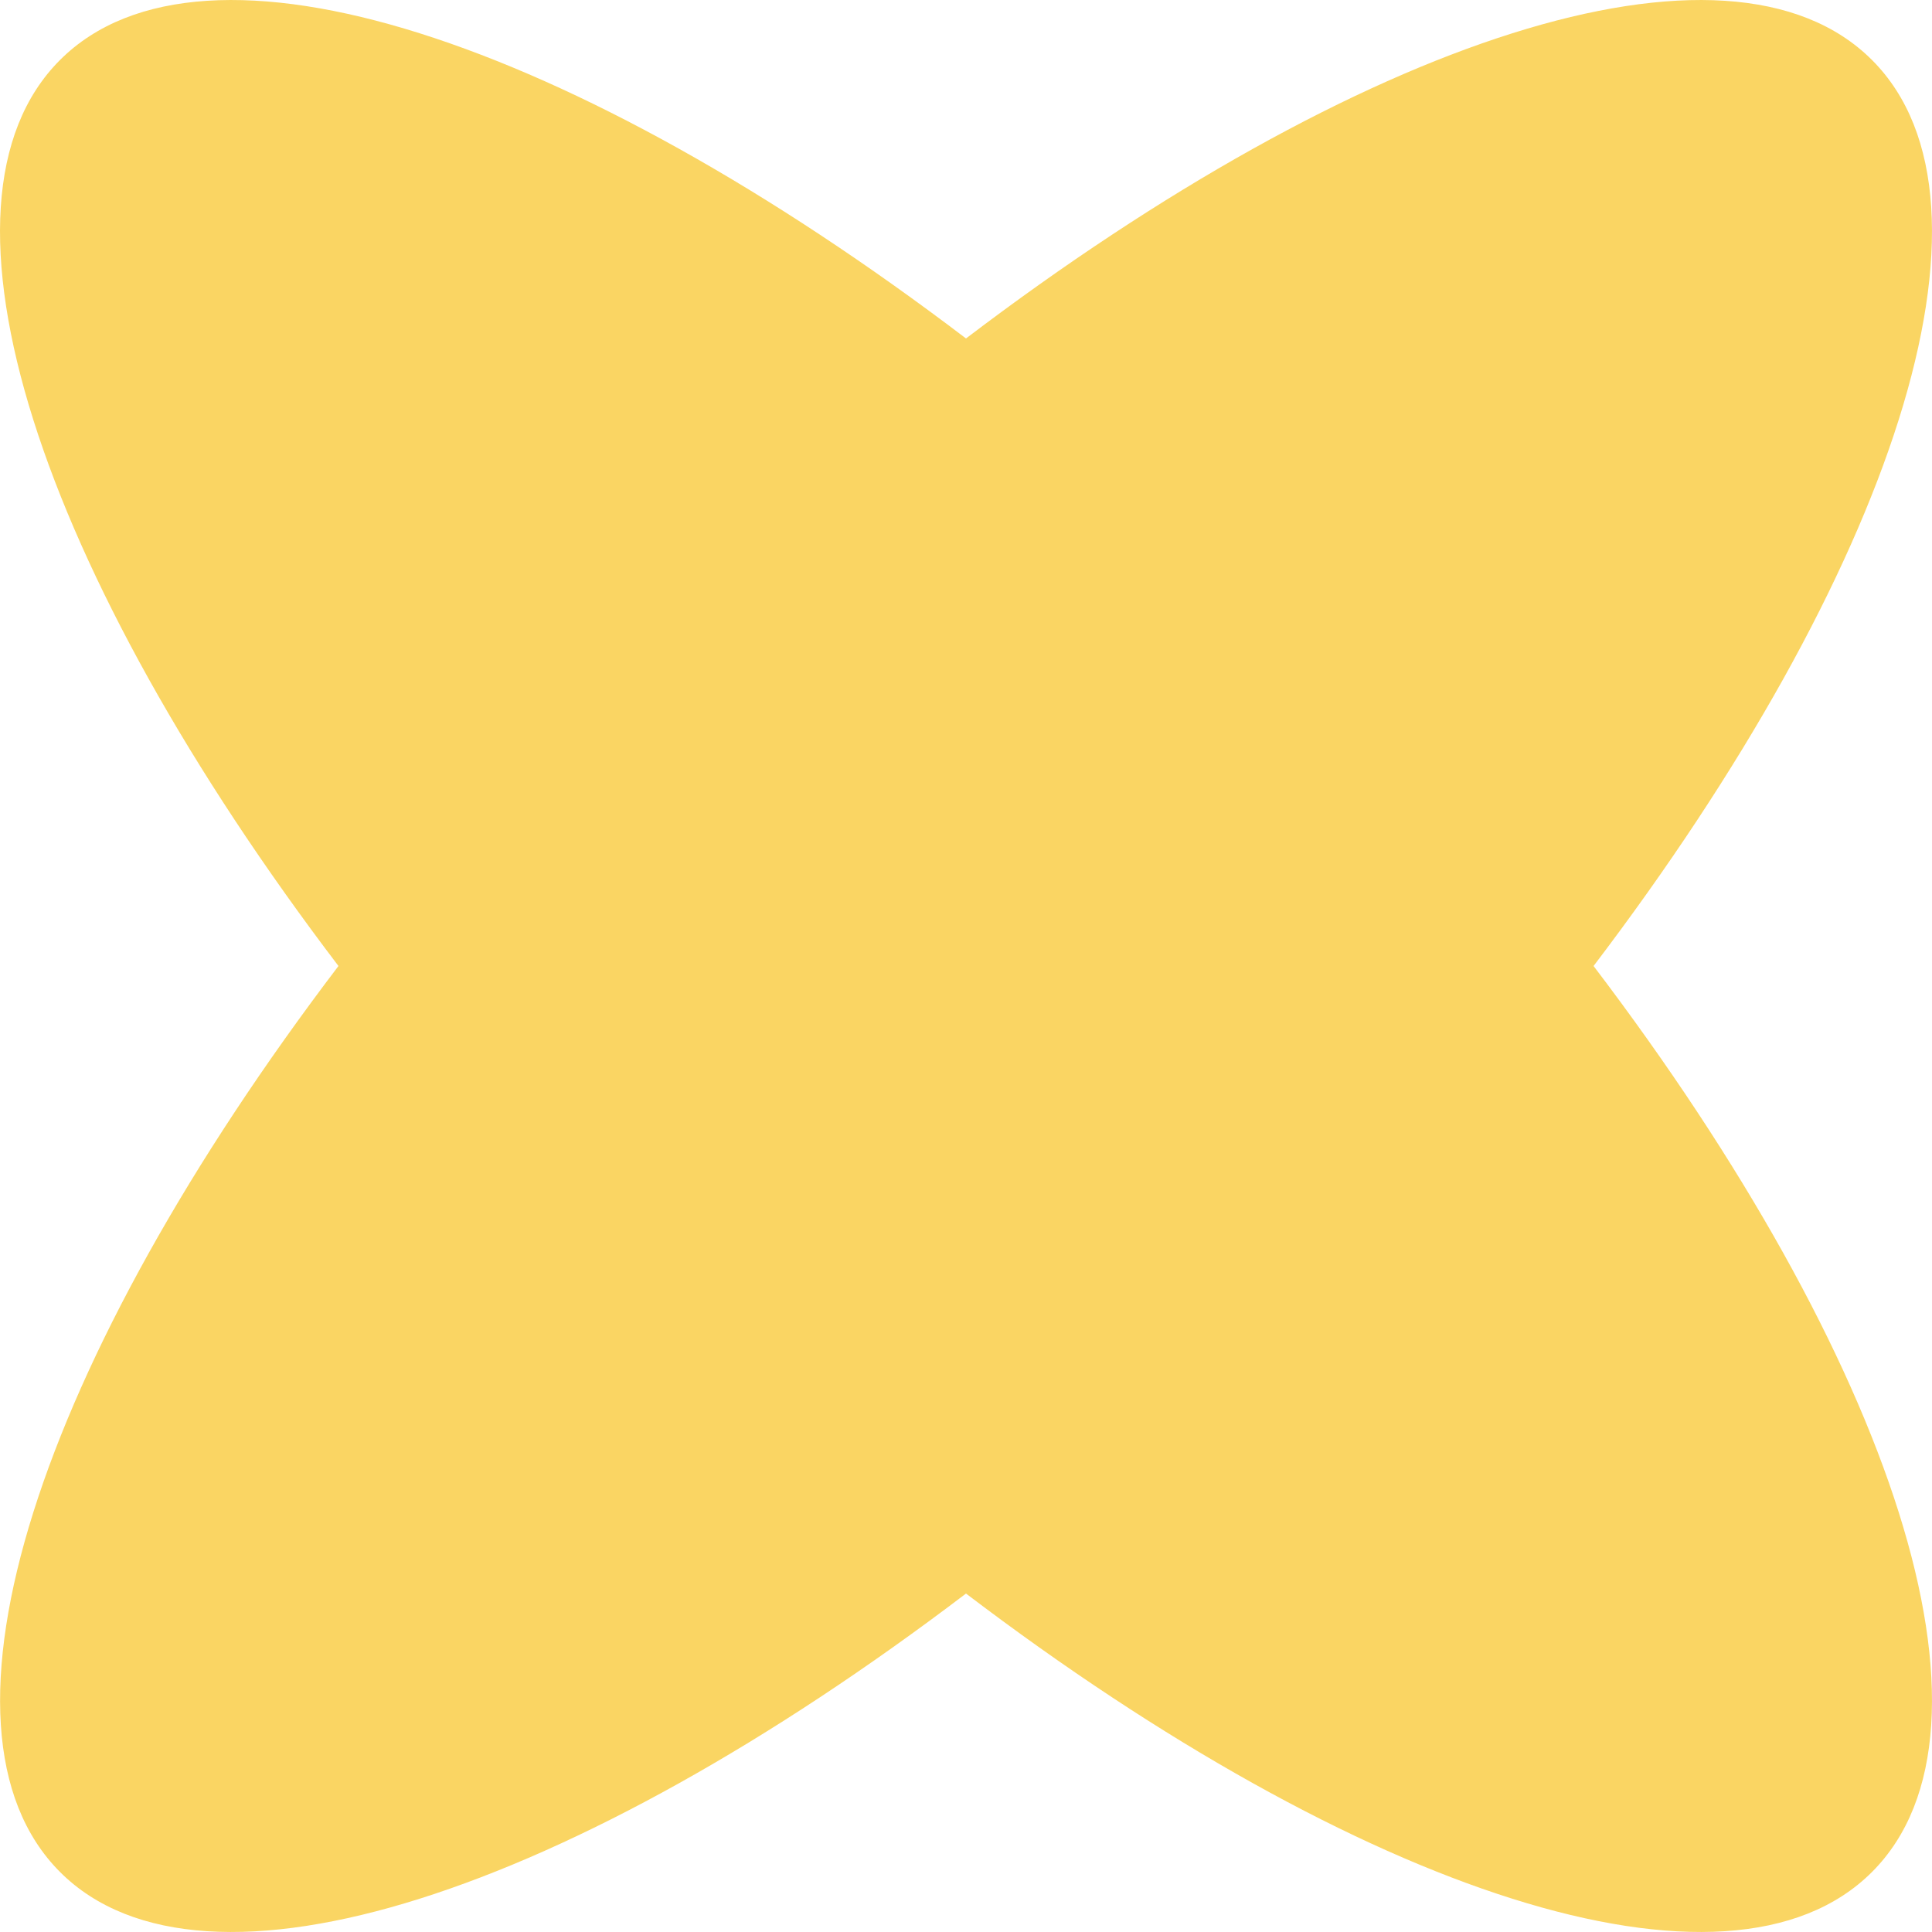 <svg xmlns="http://www.w3.org/2000/svg" xmlns:xlink="http://www.w3.org/1999/xlink" width="70" height="70" viewBox="0 0 70 70">
  <defs>
    <clipPath id="clip-path">
      <rect id="Rectangle_99" data-name="Rectangle 99" width="70" height="70" fill="#fad563"/>
    </clipPath>
  </defs>
  <g id="Group_152" data-name="Group 152" transform="translate(70) rotate(90)">
    <g id="Group_151" data-name="Group 151" transform="translate(0 0)" clip-path="url(#clip-path)">
      <path id="Path_103" data-name="Path 103" d="M67.826,2.174C62.61-3.042,49.232,1.444,35,12.262,20.767,1.444,7.39-3.042,2.174,2.174S1.444,20.767,12.263,35C1.444,49.232-3.042,62.61,2.174,67.826S20.767,68.556,35,57.737c14.233,10.819,27.61,15.3,32.826,10.088S68.556,49.232,57.737,35C68.556,20.767,73.042,7.39,67.826,2.174" transform="translate(0 0)" fill="#fad563"/>
    </g>
  </g>
</svg>
